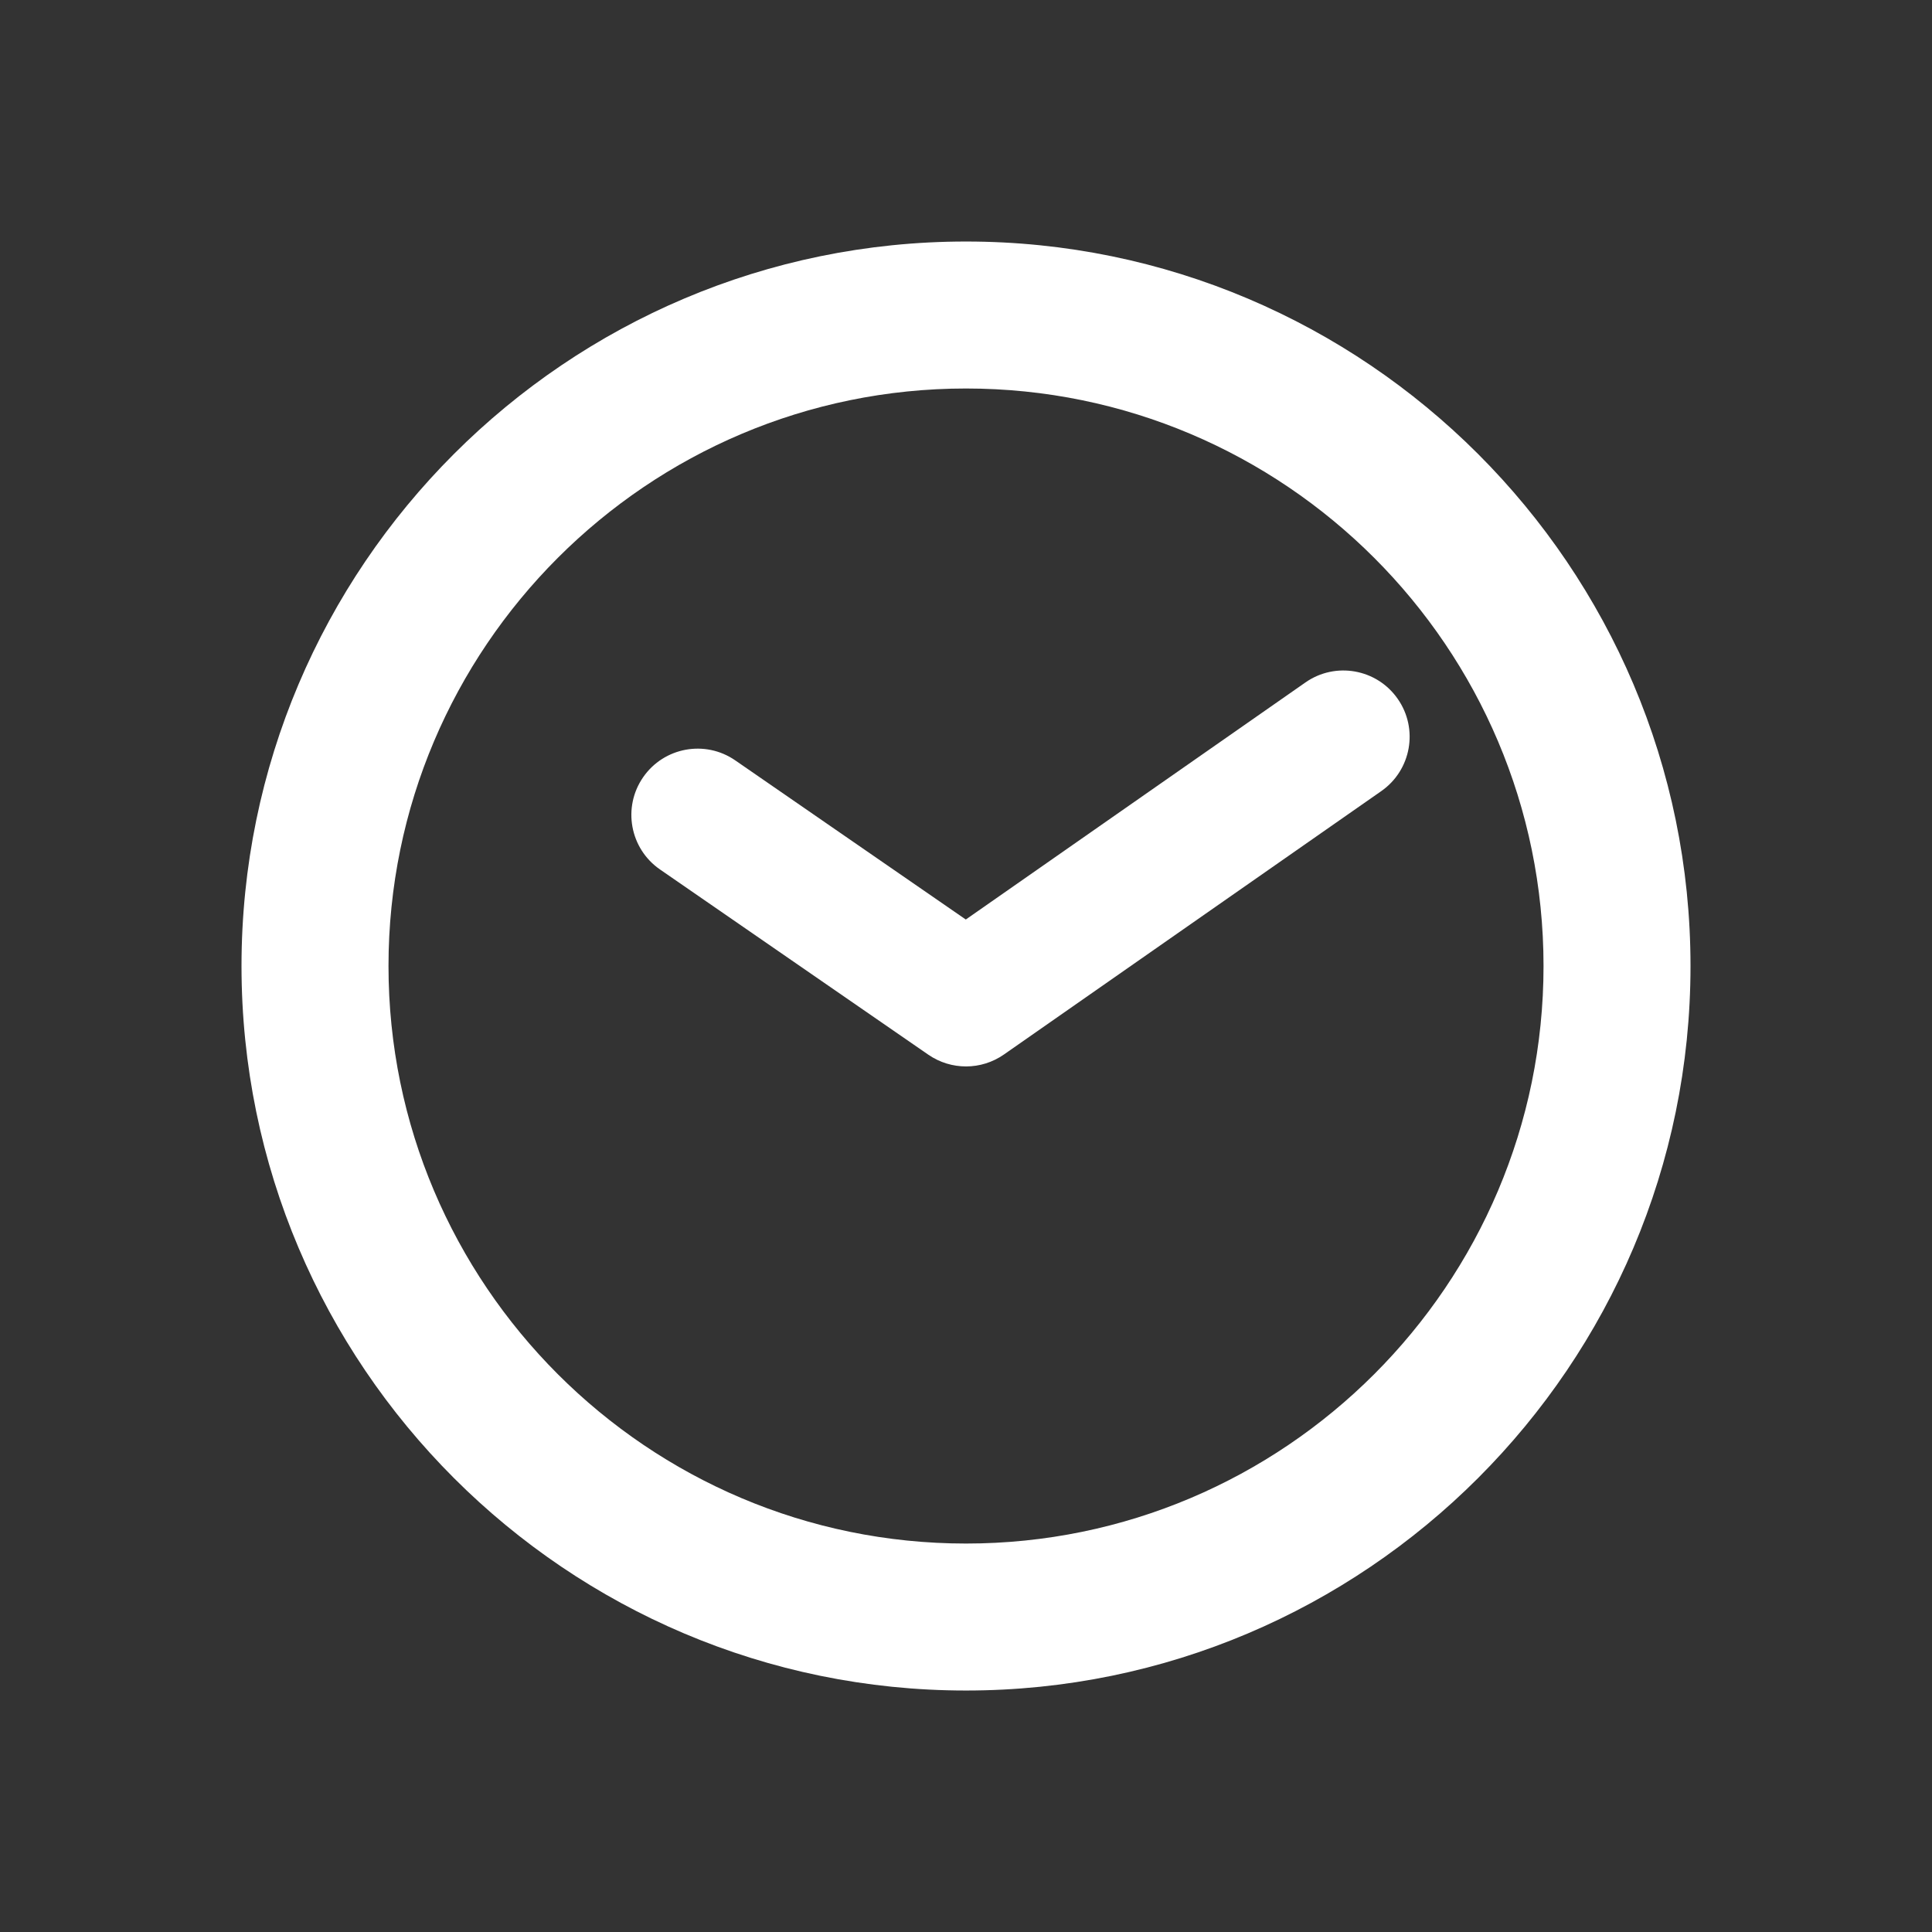 <?xml version="1.0" encoding="utf-8"?>
<!-- Generator: Adobe Illustrator 16.0.0, SVG Export Plug-In . SVG Version: 6.00 Build 0)  -->
<!DOCTYPE svg PUBLIC "-//W3C//DTD SVG 1.1//EN" "http://www.w3.org/Graphics/SVG/1.1/DTD/svg11.dtd">
<svg version="1.1" id="Calque_1" xmlns="http://www.w3.org/2000/svg" xmlns:xlink="http://www.w3.org/1999/xlink" x="0px" y="0px"
	 width="136.061px" height="136.061px" viewBox="0 0 136.061 136.061" enable-background="new 0 0 136.061 136.061"
	 xml:space="preserve">
<rect x="0" y="0" width="136.061" height="136.061" fill="#333333" stroke="none"/>
<g>
	<path fill="#FFFFFF" d="M91.937,48.06c0,0-19.617,13.693-23.921,16.697C64.082,62.042,51.781,53.55,51.781,53.55
		c-2.12-1.464-5.025-0.932-6.49,1.189s-0.932,5.027,1.188,6.492l18.9,13.047c1.604,1.105,3.726,1.101,5.323-0.015l26.576-18.55
		c2.113-1.476,2.632-4.385,1.155-6.498C96.96,47.103,94.05,46.584,91.937,48.06z"/>
	<path fill="#FFFFFF" d="M17.008,68.031c0,28.137,22.889,51.024,51.022,51.024s51.024-22.888,51.024-51.024
		c0-28.132-22.891-51.022-51.024-51.022S17.008,39.899,17.008,68.031z M27.36,68.031c0-22.428,18.245-40.671,40.671-40.671
		s40.672,18.243,40.672,40.671c0,22.431-18.246,40.673-40.672,40.673S27.36,90.461,27.36,68.031z"/>
</g>
</svg>
